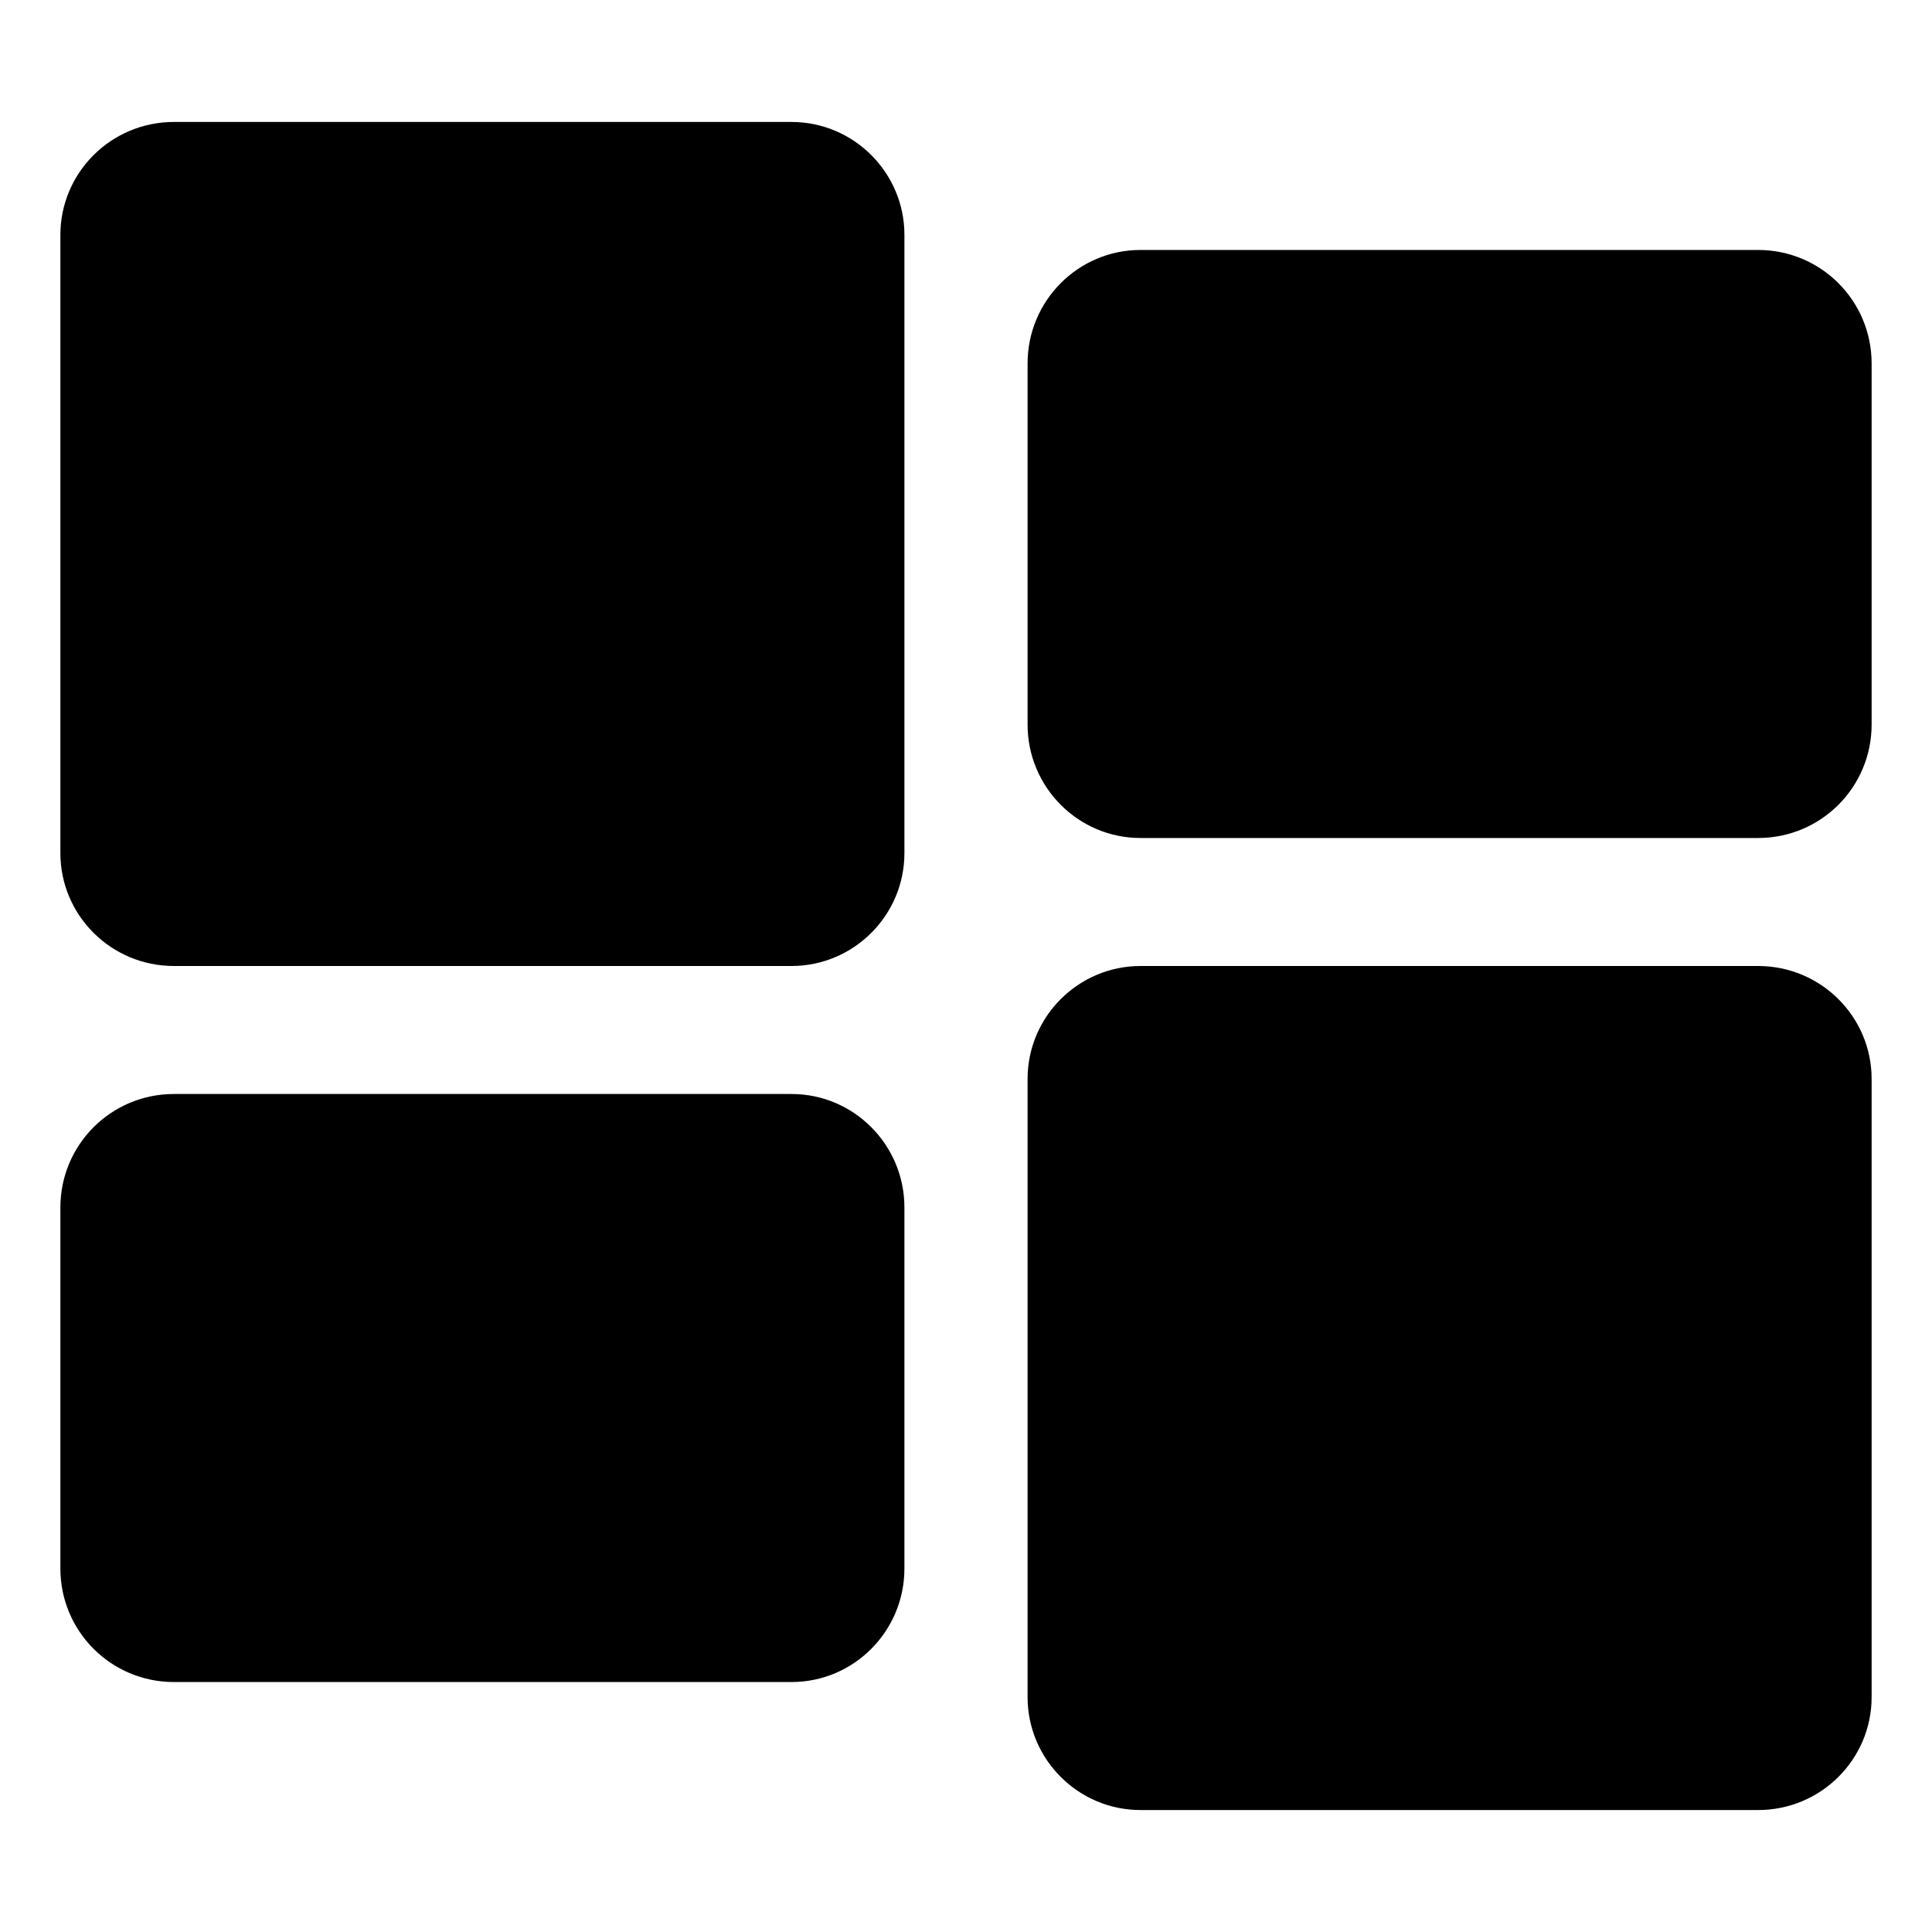 <svg xmlns="http://www.w3.org/2000/svg" width="87" height="87" viewBox="0 0 87 87" fill="none">
  <path d="M35.643 5.492H7.83C5.003 5.492 2.719 7.776 2.719 10.576V38.416C2.719 41.217 5.003 43.5 7.83 43.5H35.643C38.443 43.5 40.727 41.217 40.727 38.416V10.576C40.727 7.776 38.443 5.492 35.643 5.492Z" fill="black"/>
  <path d="M79.17 11.256H51.358C48.557 11.256 46.273 13.54 46.273 16.367V32.625C46.273 35.453 48.557 37.736 51.358 37.736H79.17C81.998 37.736 84.281 35.453 84.281 32.625V16.367C84.281 13.54 81.998 11.256 79.17 11.256Z" fill="black"/>
  <path d="M79.17 43.5H51.358C48.557 43.5 46.273 45.784 46.273 48.584V76.424C46.273 79.224 48.557 81.508 51.358 81.508H79.17C81.998 81.508 84.281 79.224 84.281 76.424V48.584C84.281 45.784 81.998 43.5 79.17 43.5Z" fill="black"/>
  <path d="M35.643 49.264H7.83C5.003 49.264 2.719 51.547 2.719 54.375V70.633C2.719 73.46 5.003 75.744 7.83 75.744H35.643C38.443 75.744 40.727 73.46 40.727 70.633V54.375C40.727 51.547 38.443 49.264 35.643 49.264Z" fill="black"/>
</svg>